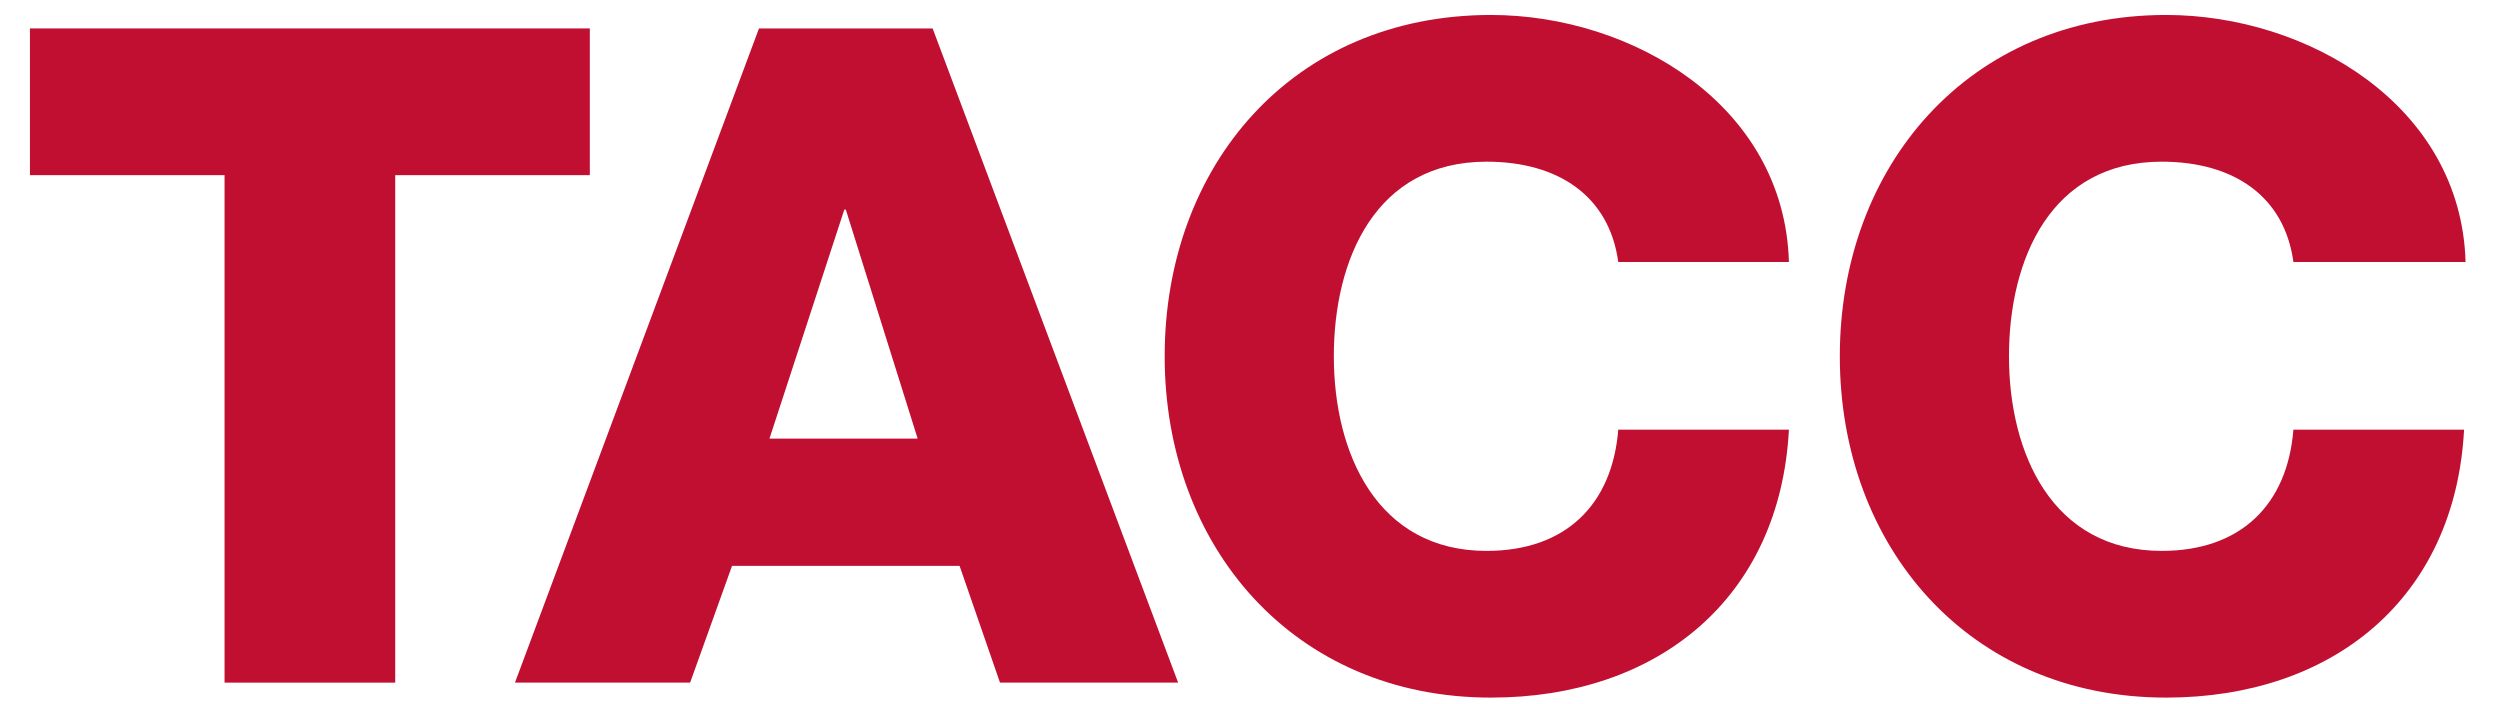 <?xml version="1.0" encoding="utf-8"?>
<!-- Generator: Adobe Illustrator 23.0.2, SVG Export Plug-In . SVG Version: 6.00 Build 0)  -->
<svg version="1.1" id="Livello_1" xmlns="http://www.w3.org/2000/svg" xmlns:xlink="http://www.w3.org/1999/xlink" x="0px" y="0px"
	 width="167px" height="47px" viewBox="0 0 167 47" style="enable-background:new 0 0 167 47;" xml:space="preserve">
<style type="text/css">
	.st0{fill:#C00F31;}
</style>
<path class="st0" d="M34.4,45.6h11.7l2.8-7.8h15.2l2.7,7.8h11.9L62.3,1.9H50.7L34.4,45.6z M56.4,14h0.1l4.8,15.3h-9.9L56.4,14z"/>
<polygon class="st0" points="39.4,1.9 2,1.9 2,11.7 15,11.7 15,45.6 26.4,45.6 26.4,11.7 39.4,11.7 "/>
<path class="st0" d="M119.5,17.5C119.2,7,109,1,99.6,1C86.3,1,77.8,11.1,77.8,23.8s8.6,22.8,21.8,22.8c11.1,0,19.3-6.6,19.9-17.9
	h-11.4c-0.4,5-3.5,8.1-8.8,8.1c-7.3,0-10.2-6.5-10.2-13c0-6.5,2.8-13,10.2-13c4.8,0,8.2,2.3,8.8,6.7H119.5z"/>
<path class="st0" d="M164.7,17.5C164.4,7,154.1,1,144.7,1c-13.2,0-21.8,10.1-21.8,22.8s8.6,22.8,21.8,22.8
	c11.1,0,19.3-6.6,19.9-17.9h-11.4c-0.4,5-3.5,8.1-8.8,8.1c-7.3,0-10.2-6.5-10.2-13c0-6.5,2.8-13,10.2-13c4.8,0,8.2,2.3,8.8,6.7
	H164.7z"/>
</svg>
